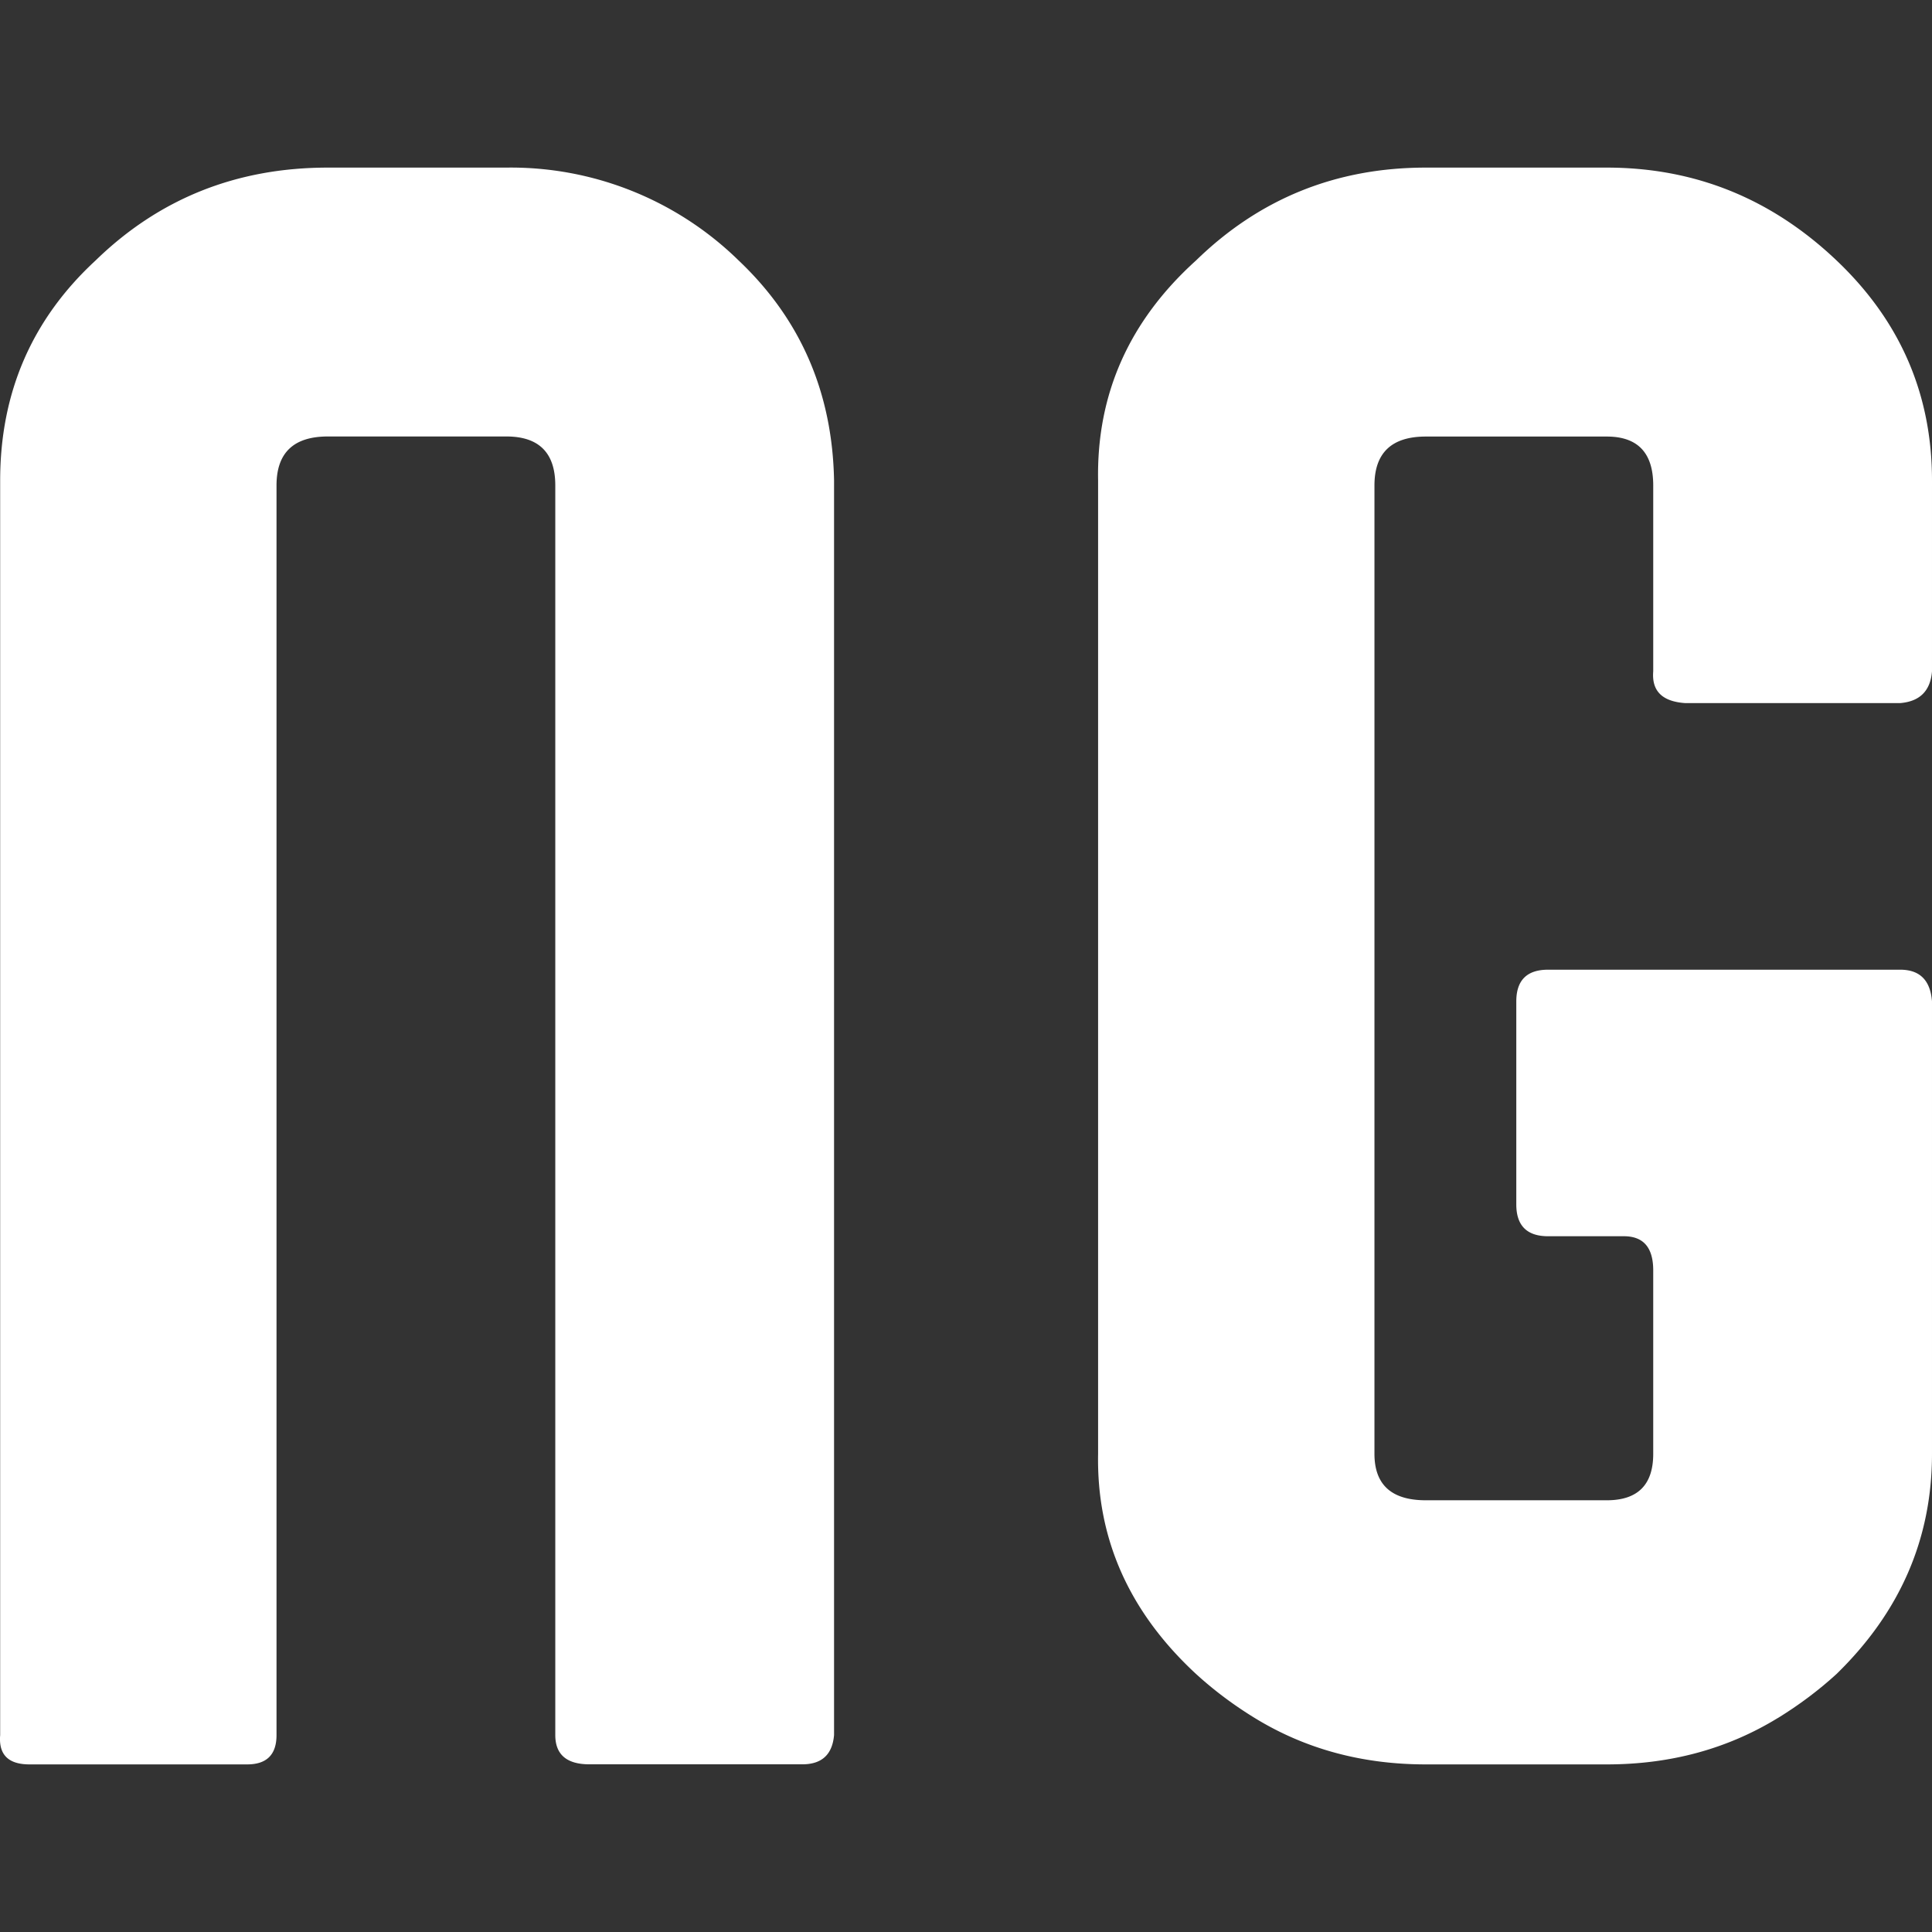 <svg role="img" viewBox="0 0 24 24" xmlns="http://www.w3.org/2000/svg" fill="white"><rect x="0" y="0" width="24" height="24" fill="#333333" stroke="none"/><title>Newgrounds</title><path d="M1.187 3.236C.397 3.966.002 4.876.002 5.97v15.584c-.02.243.101.364.365.364H3.07c.243 0 .365-.121.365-.364V6.03c0-.405.212-.608.638-.608H6.29c.405 0 .608.203.608.608v15.523c0 .243.142.364.425.364h2.643c.243 0 .374-.121.395-.364V5.97c-.02-1.093-.415-2.005-1.185-2.734A4.047 4.047 0 0 0 6.29 2.082H4.073c-1.134 0-2.096.385-2.886 1.154m20.9 18.105c.263-.162.506-.344.728-.547.79-.77 1.185-1.68 1.185-2.734v-5.62c-.02-.263-.152-.394-.395-.394h-4.374c-.263 0-.395.131-.395.394v2.522c0 .263.132.395.395.395h.941c.244 0 .365.141.365.425v2.278c0 .385-.192.577-.577.577h-2.248c-.425 0-.638-.192-.638-.577V6.03c0-.404.213-.607.638-.607h2.248c.385 0 .577.203.577.608V8.34c-.02.243.111.374.395.394h2.673c.243-.02.375-.151.395-.394V5.97c0-1.073-.395-1.984-1.185-2.734-.81-.77-1.762-1.154-2.855-1.154h-2.248c-1.114 0-2.066.385-2.855 1.154-.83.75-1.236 1.66-1.216 2.734v12.09c-.02 1.053.385 1.965 1.216 2.734.222.203.465.385.729.547.627.385 1.336.577 2.126.577h2.248c.79 0 1.498-.192 2.126-.577Z"/></svg>